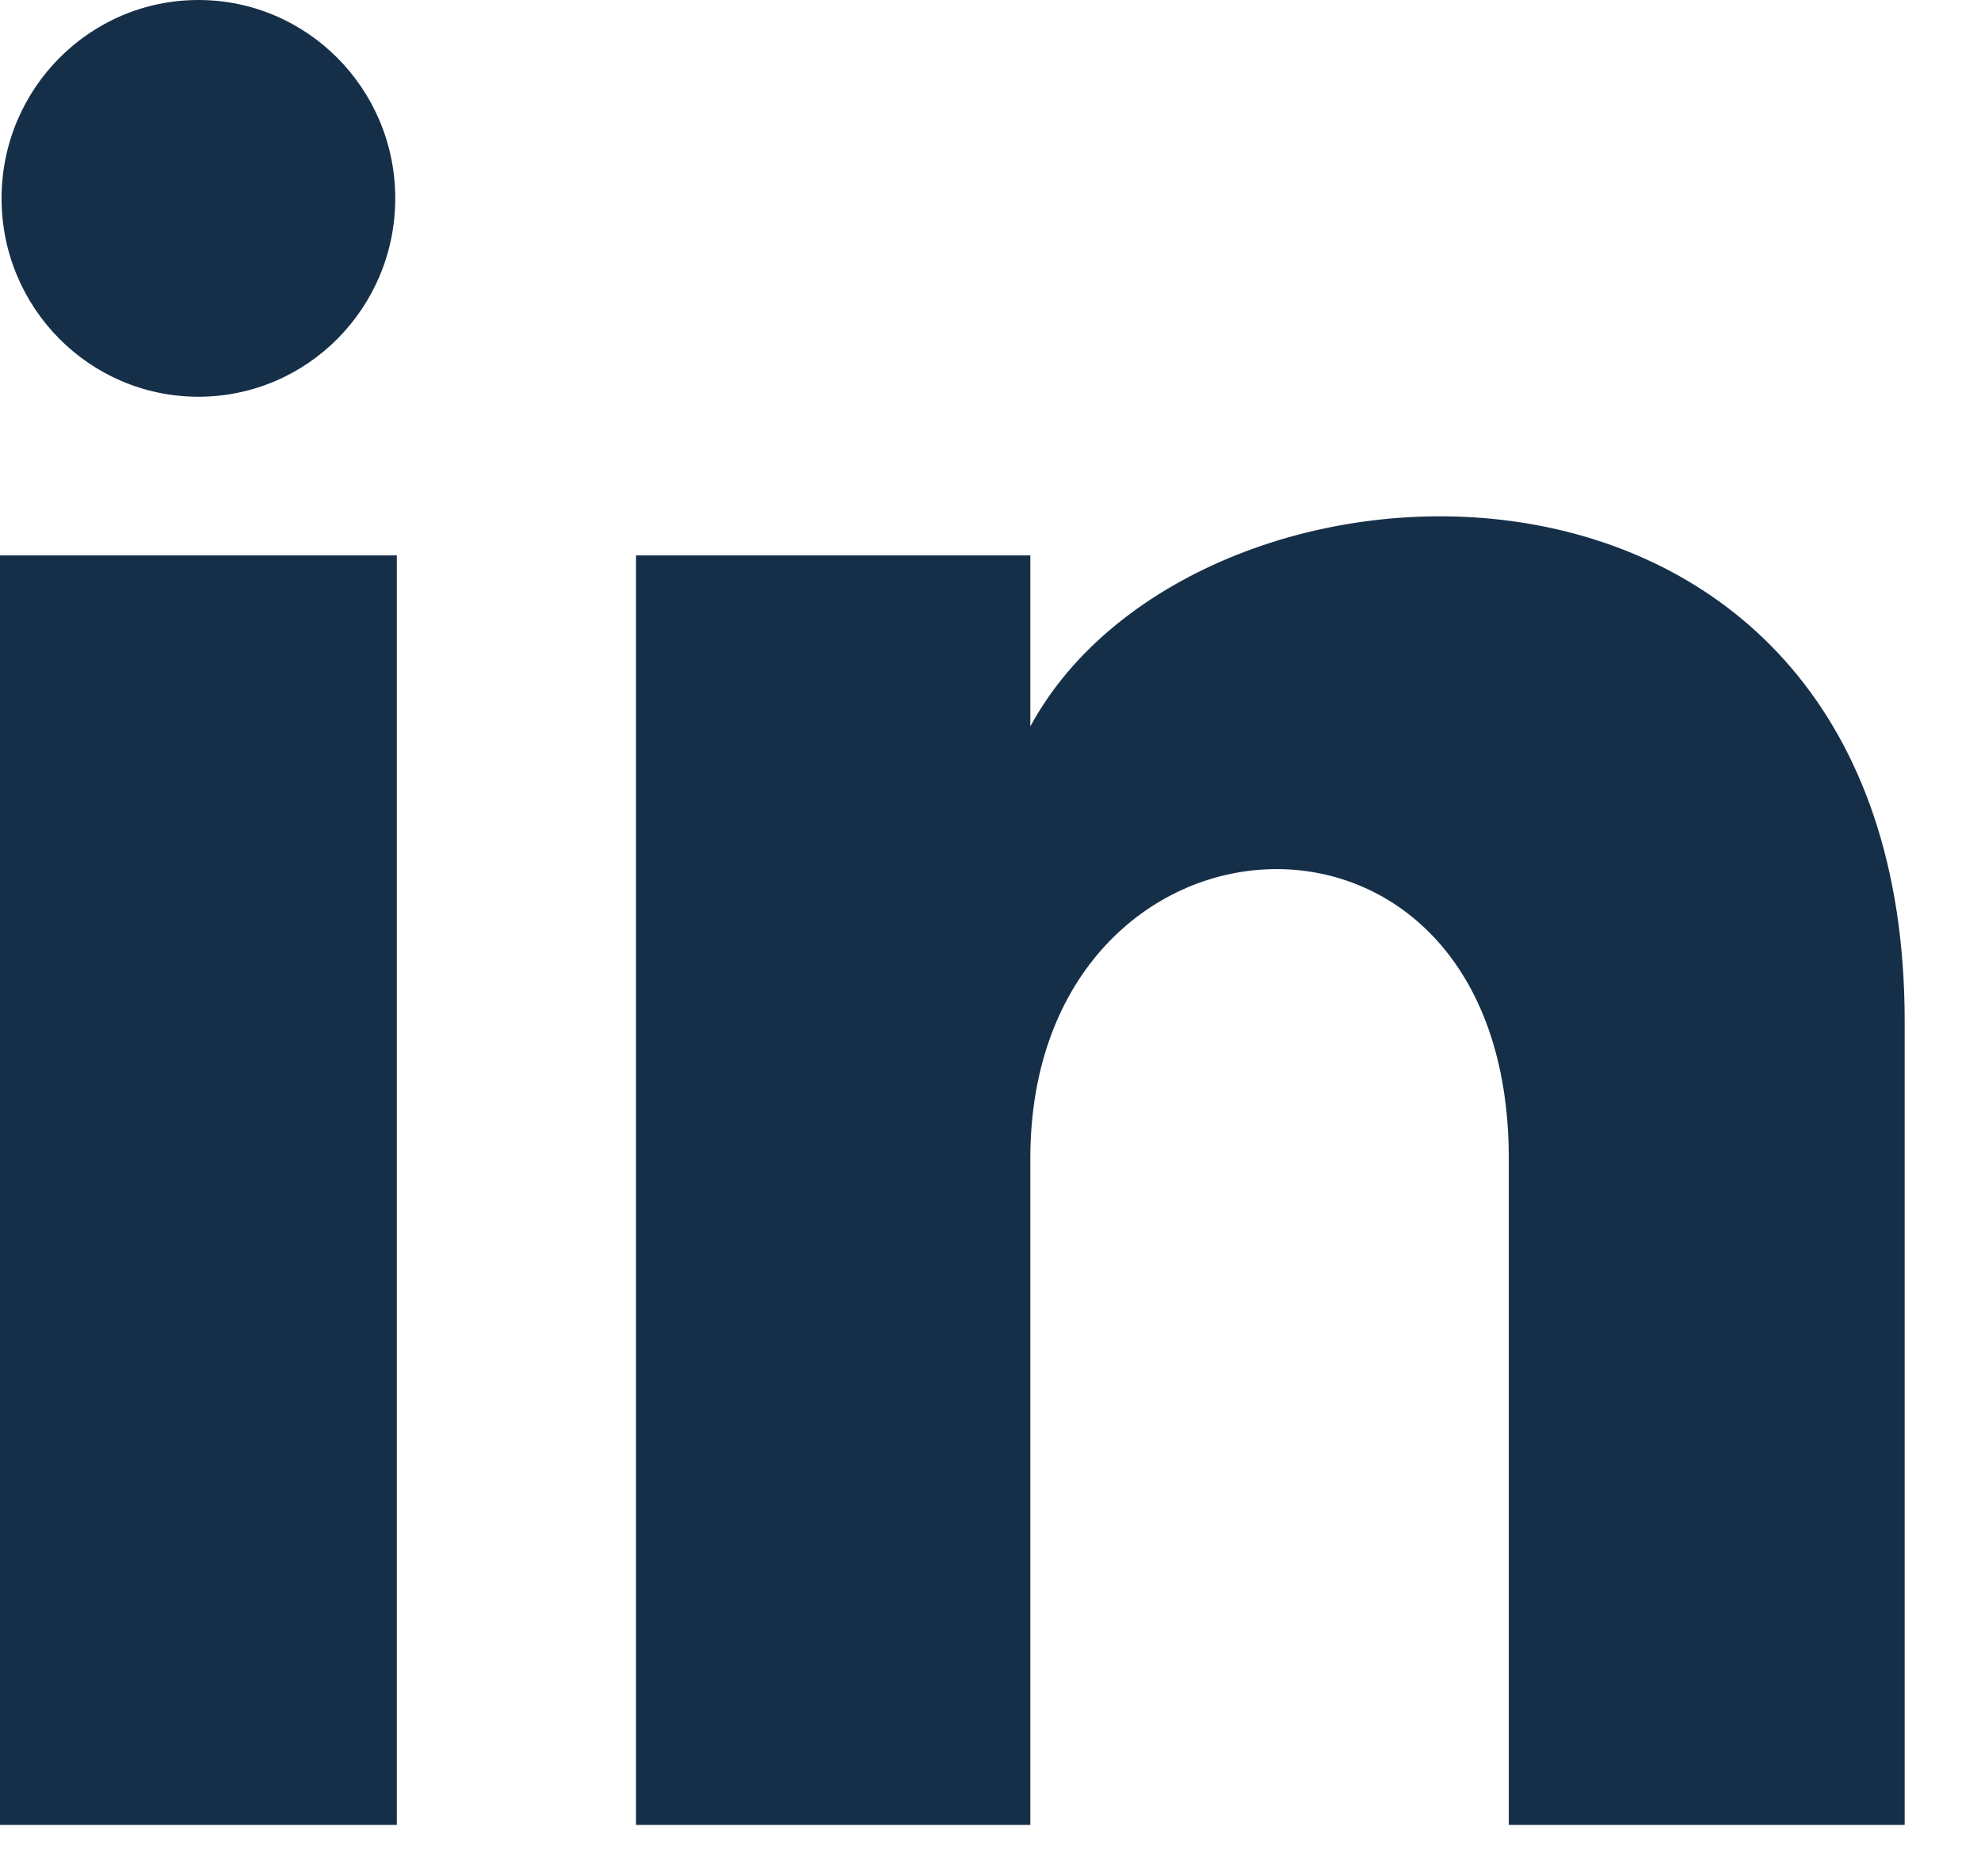 <?xml version="1.0" encoding="UTF-8" standalone="no"?>
<svg width="19px" height="18px" viewBox="0 0 19 18" version="1.1" xmlns="http://www.w3.org/2000/svg" xmlns:xlink="http://www.w3.org/1999/xlink">
    <!-- Generator: Sketch 46.2 (44496) - http://www.bohemiancoding.com/sketch -->
    <title>Shape</title>
    <desc>Created with Sketch.</desc>
    <defs></defs>
    <g id="Symbols" stroke="none" stroke-width="1" fill="none" fill-rule="evenodd">
        <g id="footer" transform="translate(-1171, -65)" fill-rule="nonzero" fill="#162F49">
            <g id="social">
                <g transform="translate(1171, 65)">
                    <path d="M3.791,1.903 C3.791,2.954 2.946,3.806 1.903,3.806 C0.86,3.806 0.015,2.954 0.015,1.903 C0.015,0.853 0.86,0 1.903,0 C2.946,0 3.791,0.853 3.791,1.903 Z M3.806,5.328 L0,5.328 L0,17.507 L3.806,17.507 L3.806,5.328 Z M9.882,5.328 L6.1,5.328 L6.1,17.507 L9.882,17.507 L9.882,11.114 C9.882,7.559 14.471,7.268 14.471,11.114 L14.471,17.507 L18.268,17.507 L18.268,9.796 C18.268,3.798 11.477,4.016 9.882,6.969 L9.882,5.328 Z" id="Shape"></path>
                </g>
            </g>
        </g>
    </g>
</svg>